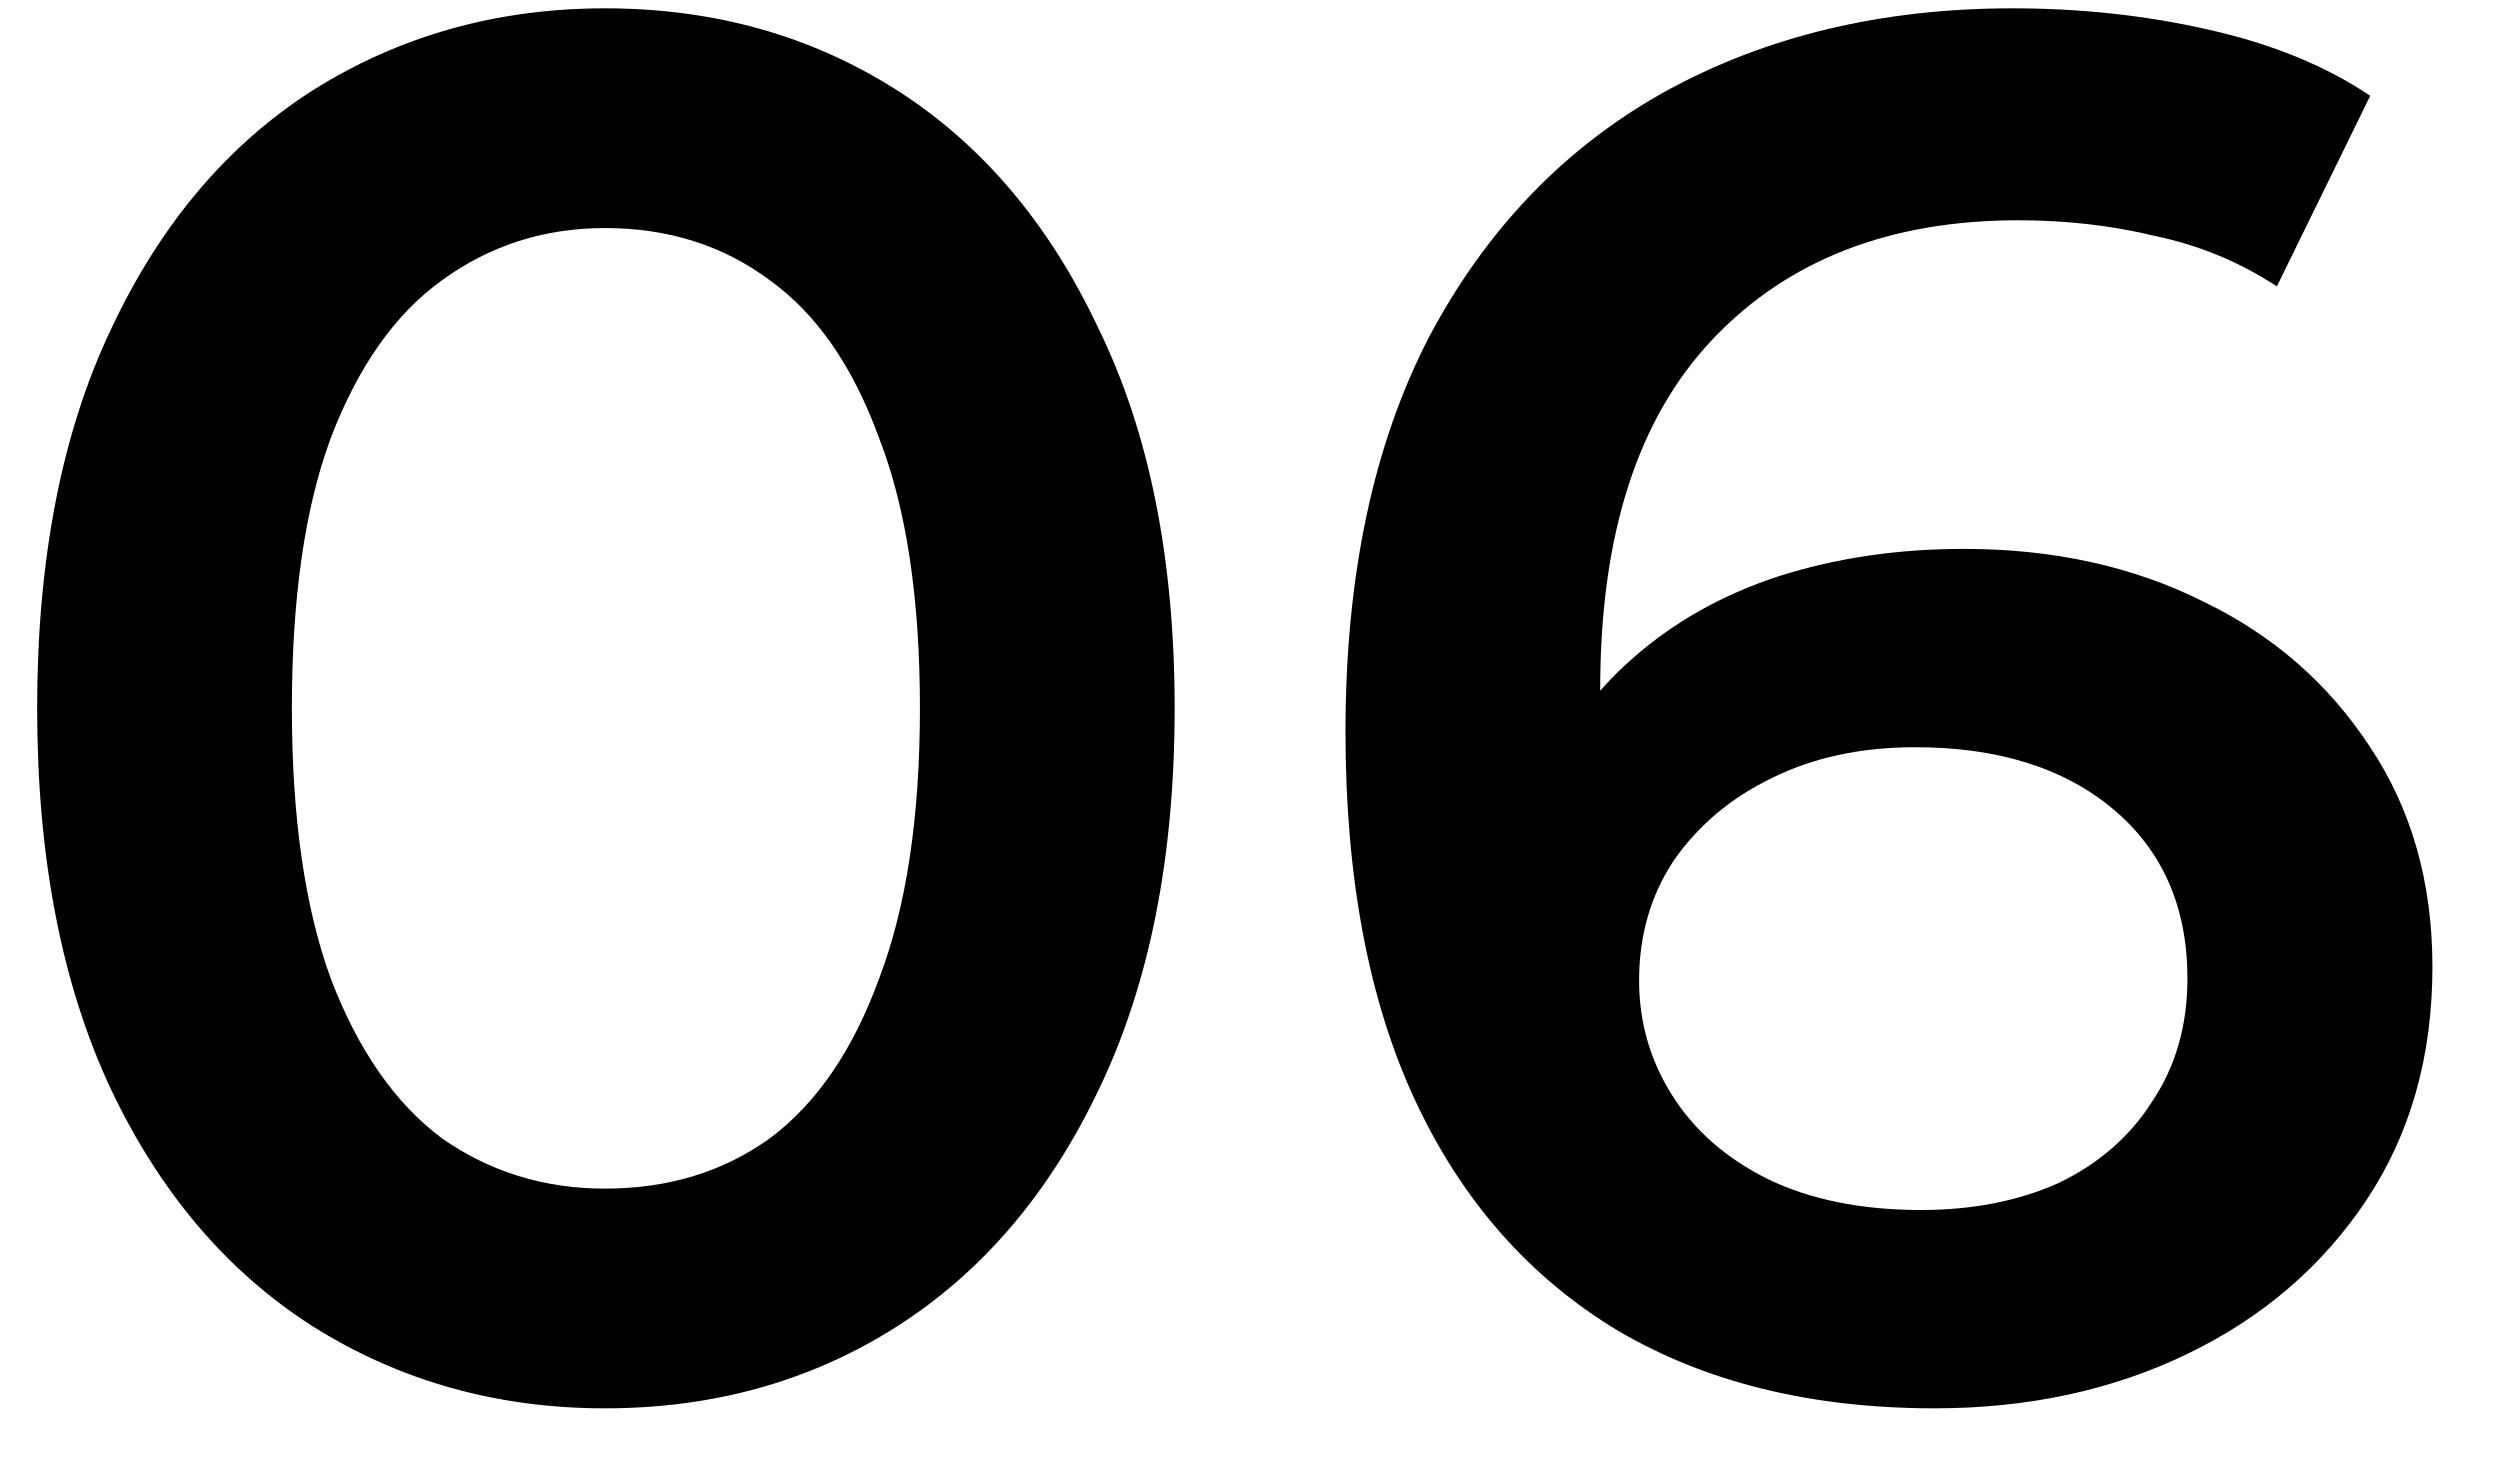 <svg xmlns="http://www.w3.org/2000/svg" width="36" height="21" viewBox="0 0 36 21" fill="none"><path d="M8.711 20.28C7.161 20.28 5.761 19.888 4.511 19.104C3.279 18.32 2.308 17.181 1.599 15.688C0.889 14.176 0.535 12.347 0.535 10.2C0.535 8.053 0.889 6.233 1.599 4.74C2.308 3.228 3.279 2.08 4.511 1.296C5.761 0.512 7.161 0.12 8.711 0.12C10.279 0.12 11.679 0.512 12.911 1.296C14.143 2.08 15.113 3.228 15.823 4.74C16.551 6.233 16.915 8.053 16.915 10.2C16.915 12.347 16.551 14.176 15.823 15.688C15.113 17.181 14.143 18.32 12.911 19.104C11.679 19.888 10.279 20.28 8.711 20.28ZM8.711 17.116C9.625 17.116 10.419 16.873 11.091 16.388C11.763 15.884 12.285 15.119 12.659 14.092C13.051 13.065 13.247 11.768 13.247 10.2C13.247 8.613 13.051 7.316 12.659 6.308C12.285 5.281 11.763 4.525 11.091 4.04C10.419 3.536 9.625 3.284 8.711 3.284C7.833 3.284 7.049 3.536 6.359 4.04C5.687 4.525 5.155 5.281 4.763 6.308C4.389 7.316 4.203 8.613 4.203 10.2C4.203 11.768 4.389 13.065 4.763 14.092C5.155 15.119 5.687 15.884 6.359 16.388C7.049 16.873 7.833 17.116 8.711 17.116ZM27.859 20.28C26.085 20.28 24.564 19.907 23.295 19.16C22.025 18.395 21.055 17.293 20.383 15.856C19.711 14.419 19.375 12.645 19.375 10.536C19.375 8.296 19.776 6.401 20.579 4.852C21.4 3.303 22.529 2.127 23.967 1.324C25.423 0.521 27.093 0.12 28.979 0.12C29.968 0.12 30.911 0.223 31.807 0.428C32.721 0.633 33.496 0.951 34.131 1.38L32.787 4.124C32.245 3.769 31.657 3.527 31.023 3.396C30.407 3.247 29.753 3.172 29.063 3.172C27.215 3.172 25.749 3.741 24.667 4.88C23.584 6.019 23.043 7.699 23.043 9.92C23.043 10.275 23.052 10.695 23.071 11.18C23.089 11.647 23.155 12.123 23.267 12.608L22.147 11.376C22.483 10.611 22.94 9.976 23.519 9.472C24.116 8.949 24.816 8.557 25.619 8.296C26.44 8.035 27.327 7.904 28.279 7.904C29.567 7.904 30.715 8.156 31.723 8.66C32.731 9.145 33.533 9.845 34.131 10.76C34.728 11.656 35.027 12.711 35.027 13.924C35.027 15.212 34.709 16.332 34.075 17.284C33.44 18.236 32.581 18.973 31.499 19.496C30.416 20.019 29.203 20.28 27.859 20.28ZM27.663 17.424C28.409 17.424 29.072 17.293 29.651 17.032C30.229 16.752 30.677 16.36 30.995 15.856C31.331 15.352 31.499 14.764 31.499 14.092C31.499 13.065 31.144 12.253 30.435 11.656C29.725 11.059 28.773 10.76 27.579 10.76C26.795 10.76 26.104 10.909 25.507 11.208C24.928 11.488 24.461 11.88 24.107 12.384C23.771 12.888 23.603 13.467 23.603 14.12C23.603 14.717 23.761 15.268 24.079 15.772C24.396 16.276 24.853 16.677 25.451 16.976C26.067 17.275 26.804 17.424 27.663 17.424Z" fill="black"></path></svg>
